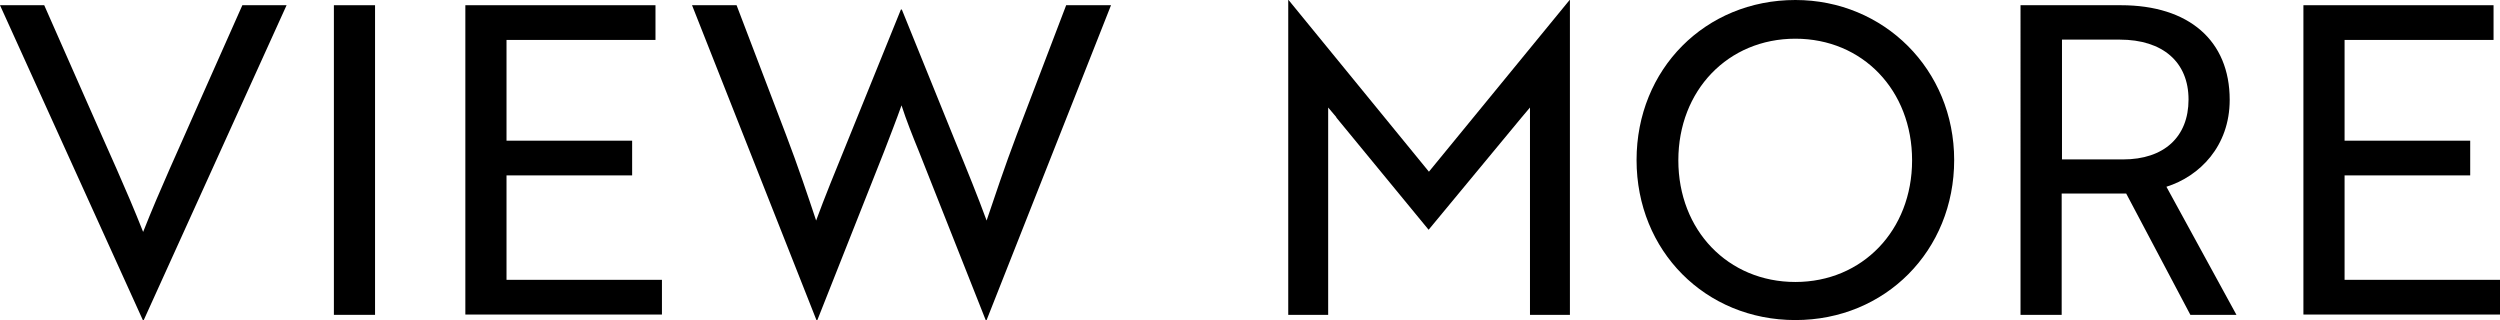<?xml version="1.0" encoding="UTF-8"?><svg id="_レイヤー_2" xmlns="http://www.w3.org/2000/svg" viewBox="0 0 81.39 10.42"><defs><style>.cls-1{fill:#000;stroke-width:0px;}</style></defs><g id="_文字"><path class="cls-1" d="M4.68,10.42h-.03L0,.17h1.44l1.39,3.15c.7,1.6,1.26,2.79,1.83,4.23.57-1.44,1.13-2.63,1.83-4.23L7.89.17h1.44l-4.65,10.25Z"/><path class="cls-1" d="M10.87,10.25V.17h1.34v10.08h-1.34Z"/><path class="cls-1" d="M15.15,10.25V.17h6.19v1.13h-4.85v3.28h4.09v1.13h-4.09v3.4h5.06v1.13h-6.4Z"/><path class="cls-1" d="M23.98.17l1.61,4.22c.39,1.02.73,2.04.98,2.79.27-.74.63-1.62,1.05-2.65l1.71-4.22h.03l1.71,4.22c.42,1.02.78,1.91,1.05,2.65.25-.74.59-1.76.98-2.79l1.61-4.22h1.46l-4.05,10.25h-.03l-2.17-5.48c-.2-.49-.42-1.04-.57-1.51-.17.48-.39,1.04-.57,1.51l-2.17,5.48h-.03L22.53.17h1.46Z"/><path class="cls-1" d="M43.51,3.82l-.27-.32v6.75h-1.3V0h.01l4.57,5.59,4.58-5.59h.01v10.25h-1.3V3.5l-.27.32-3.03,3.66-3.01-3.66Z"/><path class="cls-1" d="M58.45,0c2.88,0,5.17,2.26,5.17,5.21s-2.24,5.21-5.17,5.21-5.17-2.25-5.17-5.21,2.24-5.21,5.17-5.21ZM58.45,9.18c2.18,0,3.8-1.68,3.8-3.96s-1.61-3.96-3.8-3.96-3.81,1.68-3.81,3.96,1.62,3.96,3.81,3.96Z"/><path class="cls-1" d="M69.05.17c2.21,0,3.54,1.15,3.54,3.08,0,1.51-.98,2.49-2.06,2.83l2.28,4.17h-1.5l-2.09-3.95h-2.1v3.95h-1.34V.17h3.26ZM67.13,1.3v3.89h1.99c1.33,0,2.13-.73,2.13-1.95s-.84-1.95-2.24-1.95h-1.88Z"/><path class="cls-1" d="M74.99,10.25V.17h6.19v1.13h-4.85v3.28h4.09v1.13h-4.09v3.4h5.06v1.13h-6.4Z"/></g></svg>